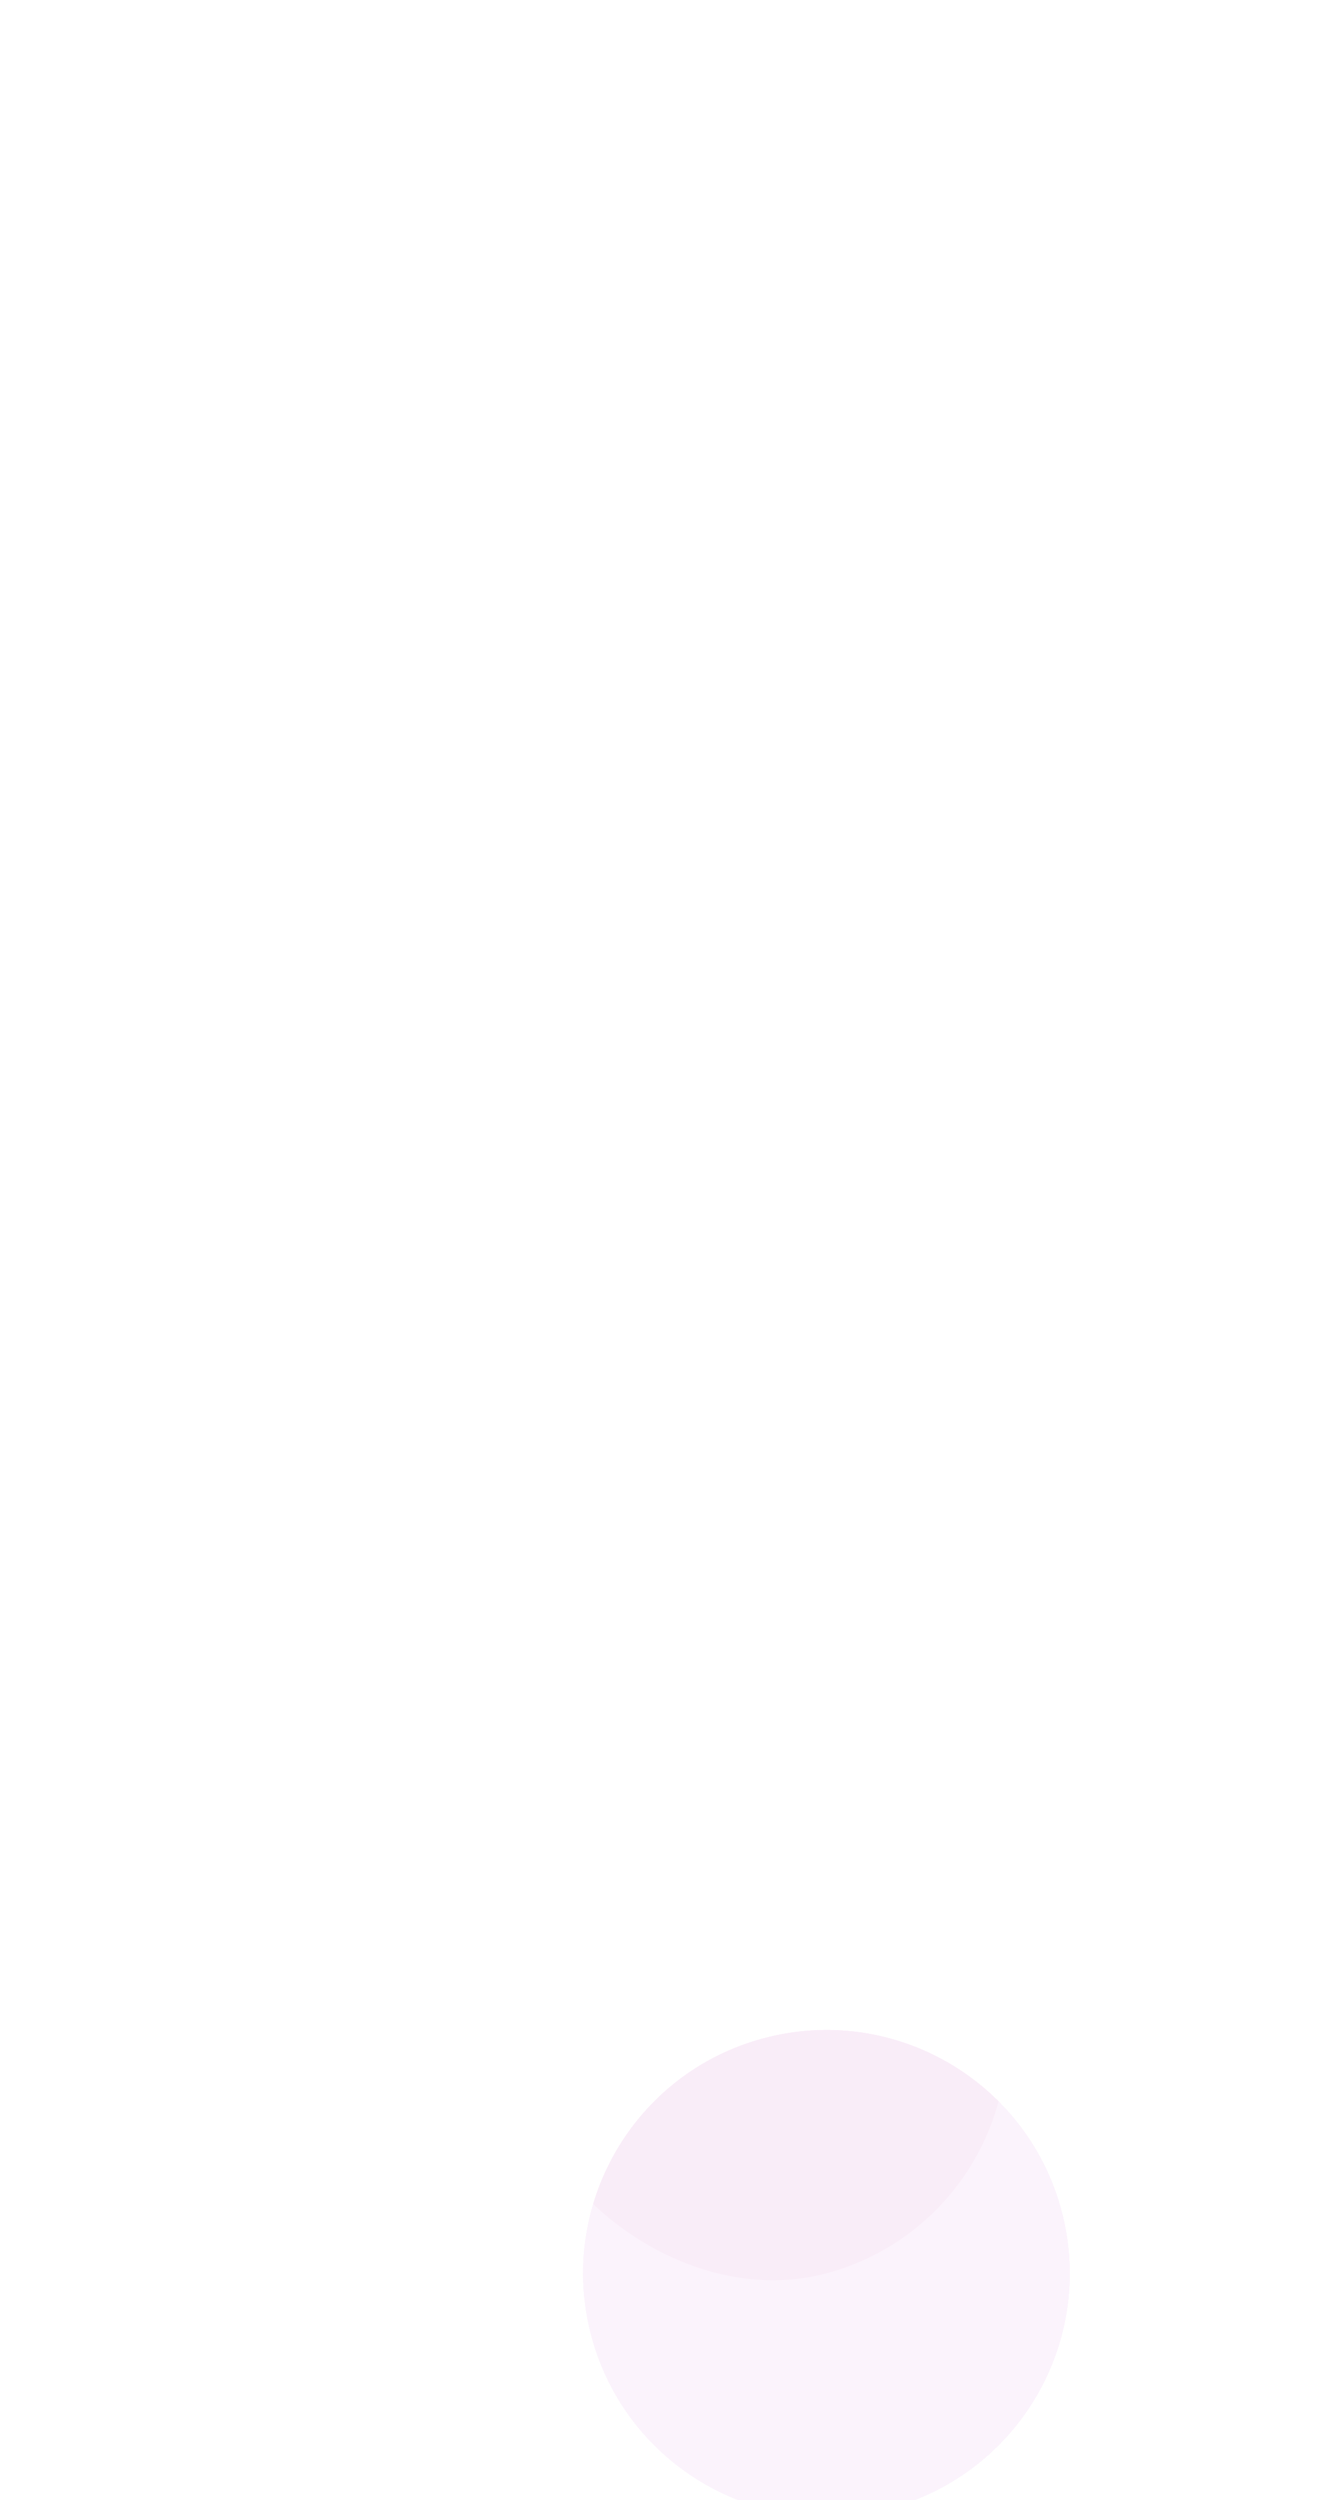 <svg width="38" height="71" viewBox="0 0 38 71" fill="none" xmlns="http://www.w3.org/2000/svg">
<g style="mix-blend-mode:screen" filter="url(#filter0_bdi_648_7321)">
<g clip-path="url(#clip0_648_7321)">
<path d="M12.792 10.867C11.803 7.178 13.992 3.386 17.681 2.398C21.37 1.409 25.162 3.598 26.15 7.287C27.139 10.976 24.95 14.768 21.261 15.757C17.572 16.745 13.78 14.556 12.792 10.867Z" fill="#B100BB" fill-opacity="0.05" shape-rendering="crispEdges"/>
<g filter="url(#filter1_f_648_7321)">
<rect x="9.214" y="-2.492" width="13.83" height="13.83" rx="6.915" transform="rotate(-15 9.214 -2.492)" fill="#F6D9ED" fill-opacity="0.2"/>
</g>
</g>
</g>
<defs>
<filter id="filter0_bdi_648_7321" x="-5.305" y="-15.698" width="49.551" height="87.6" filterUnits="userSpaceOnUse" color-interpolation-filters="sRGB">
<feFlood flood-opacity="0" result="BackgroundImageFix"/>
<feGaussianBlur in="BackgroundImageFix" stdDeviation="8.153"/>
<feComposite in2="SourceAlpha" operator="in" result="effect1_backgroundBlur_648_7321"/>
<feColorMatrix in="SourceAlpha" type="matrix" values="0 0 0 0 0 0 0 0 0 0 0 0 0 0 0 0 0 0 127 0" result="hardAlpha"/>
<feMorphology radius="21.742" operator="erode" in="SourceAlpha" result="effect2_dropShadow_648_7321"/>
<feOffset dy="43.485"/>
<feGaussianBlur stdDeviation="16.307"/>
<feComposite in2="hardAlpha" operator="out"/>
<feColorMatrix type="matrix" values="0 0 0 0 0 0 0 0 0 0 0 0 0 0 0 0 0 0 0.4 0"/>
<feBlend mode="multiply" in2="effect1_backgroundBlur_648_7321" result="effect2_dropShadow_648_7321"/>
<feBlend mode="normal" in="SourceGraphic" in2="effect2_dropShadow_648_7321" result="shape"/>
<feColorMatrix in="SourceAlpha" type="matrix" values="0 0 0 0 0 0 0 0 0 0 0 0 0 0 0 0 0 0 127 0" result="hardAlpha"/>
<feOffset dx="4" dy="12"/>
<feGaussianBlur stdDeviation="6"/>
<feComposite in2="hardAlpha" operator="arithmetic" k2="-1" k3="1"/>
<feColorMatrix type="matrix" values="0 0 0 0 0.965 0 0 0 0 0.851 0 0 0 0 0.929 0 0 0 0.12 0"/>
<feBlend mode="normal" in2="shape" result="effect3_innerShadow_648_7321"/>
</filter>
<filter id="filter1_f_648_7321" x="3.851" y="-11.434" width="27.663" height="27.664" filterUnits="userSpaceOnUse" color-interpolation-filters="sRGB">
<feFlood flood-opacity="0" result="BackgroundImageFix"/>
<feBlend mode="normal" in="SourceGraphic" in2="BackgroundImageFix" result="shape"/>
<feGaussianBlur stdDeviation="3.458" result="effect1_foregroundBlur_648_7321"/>
</filter>
<clipPath id="clip0_648_7321">
<path d="M12.792 10.867C11.803 7.178 13.992 3.386 17.681 2.398C21.37 1.409 25.162 3.598 26.15 7.287C27.139 10.976 24.95 14.768 21.261 15.757C17.572 16.745 13.78 14.556 12.792 10.867Z" fill="white"/>
</clipPath>
</defs>
</svg>
